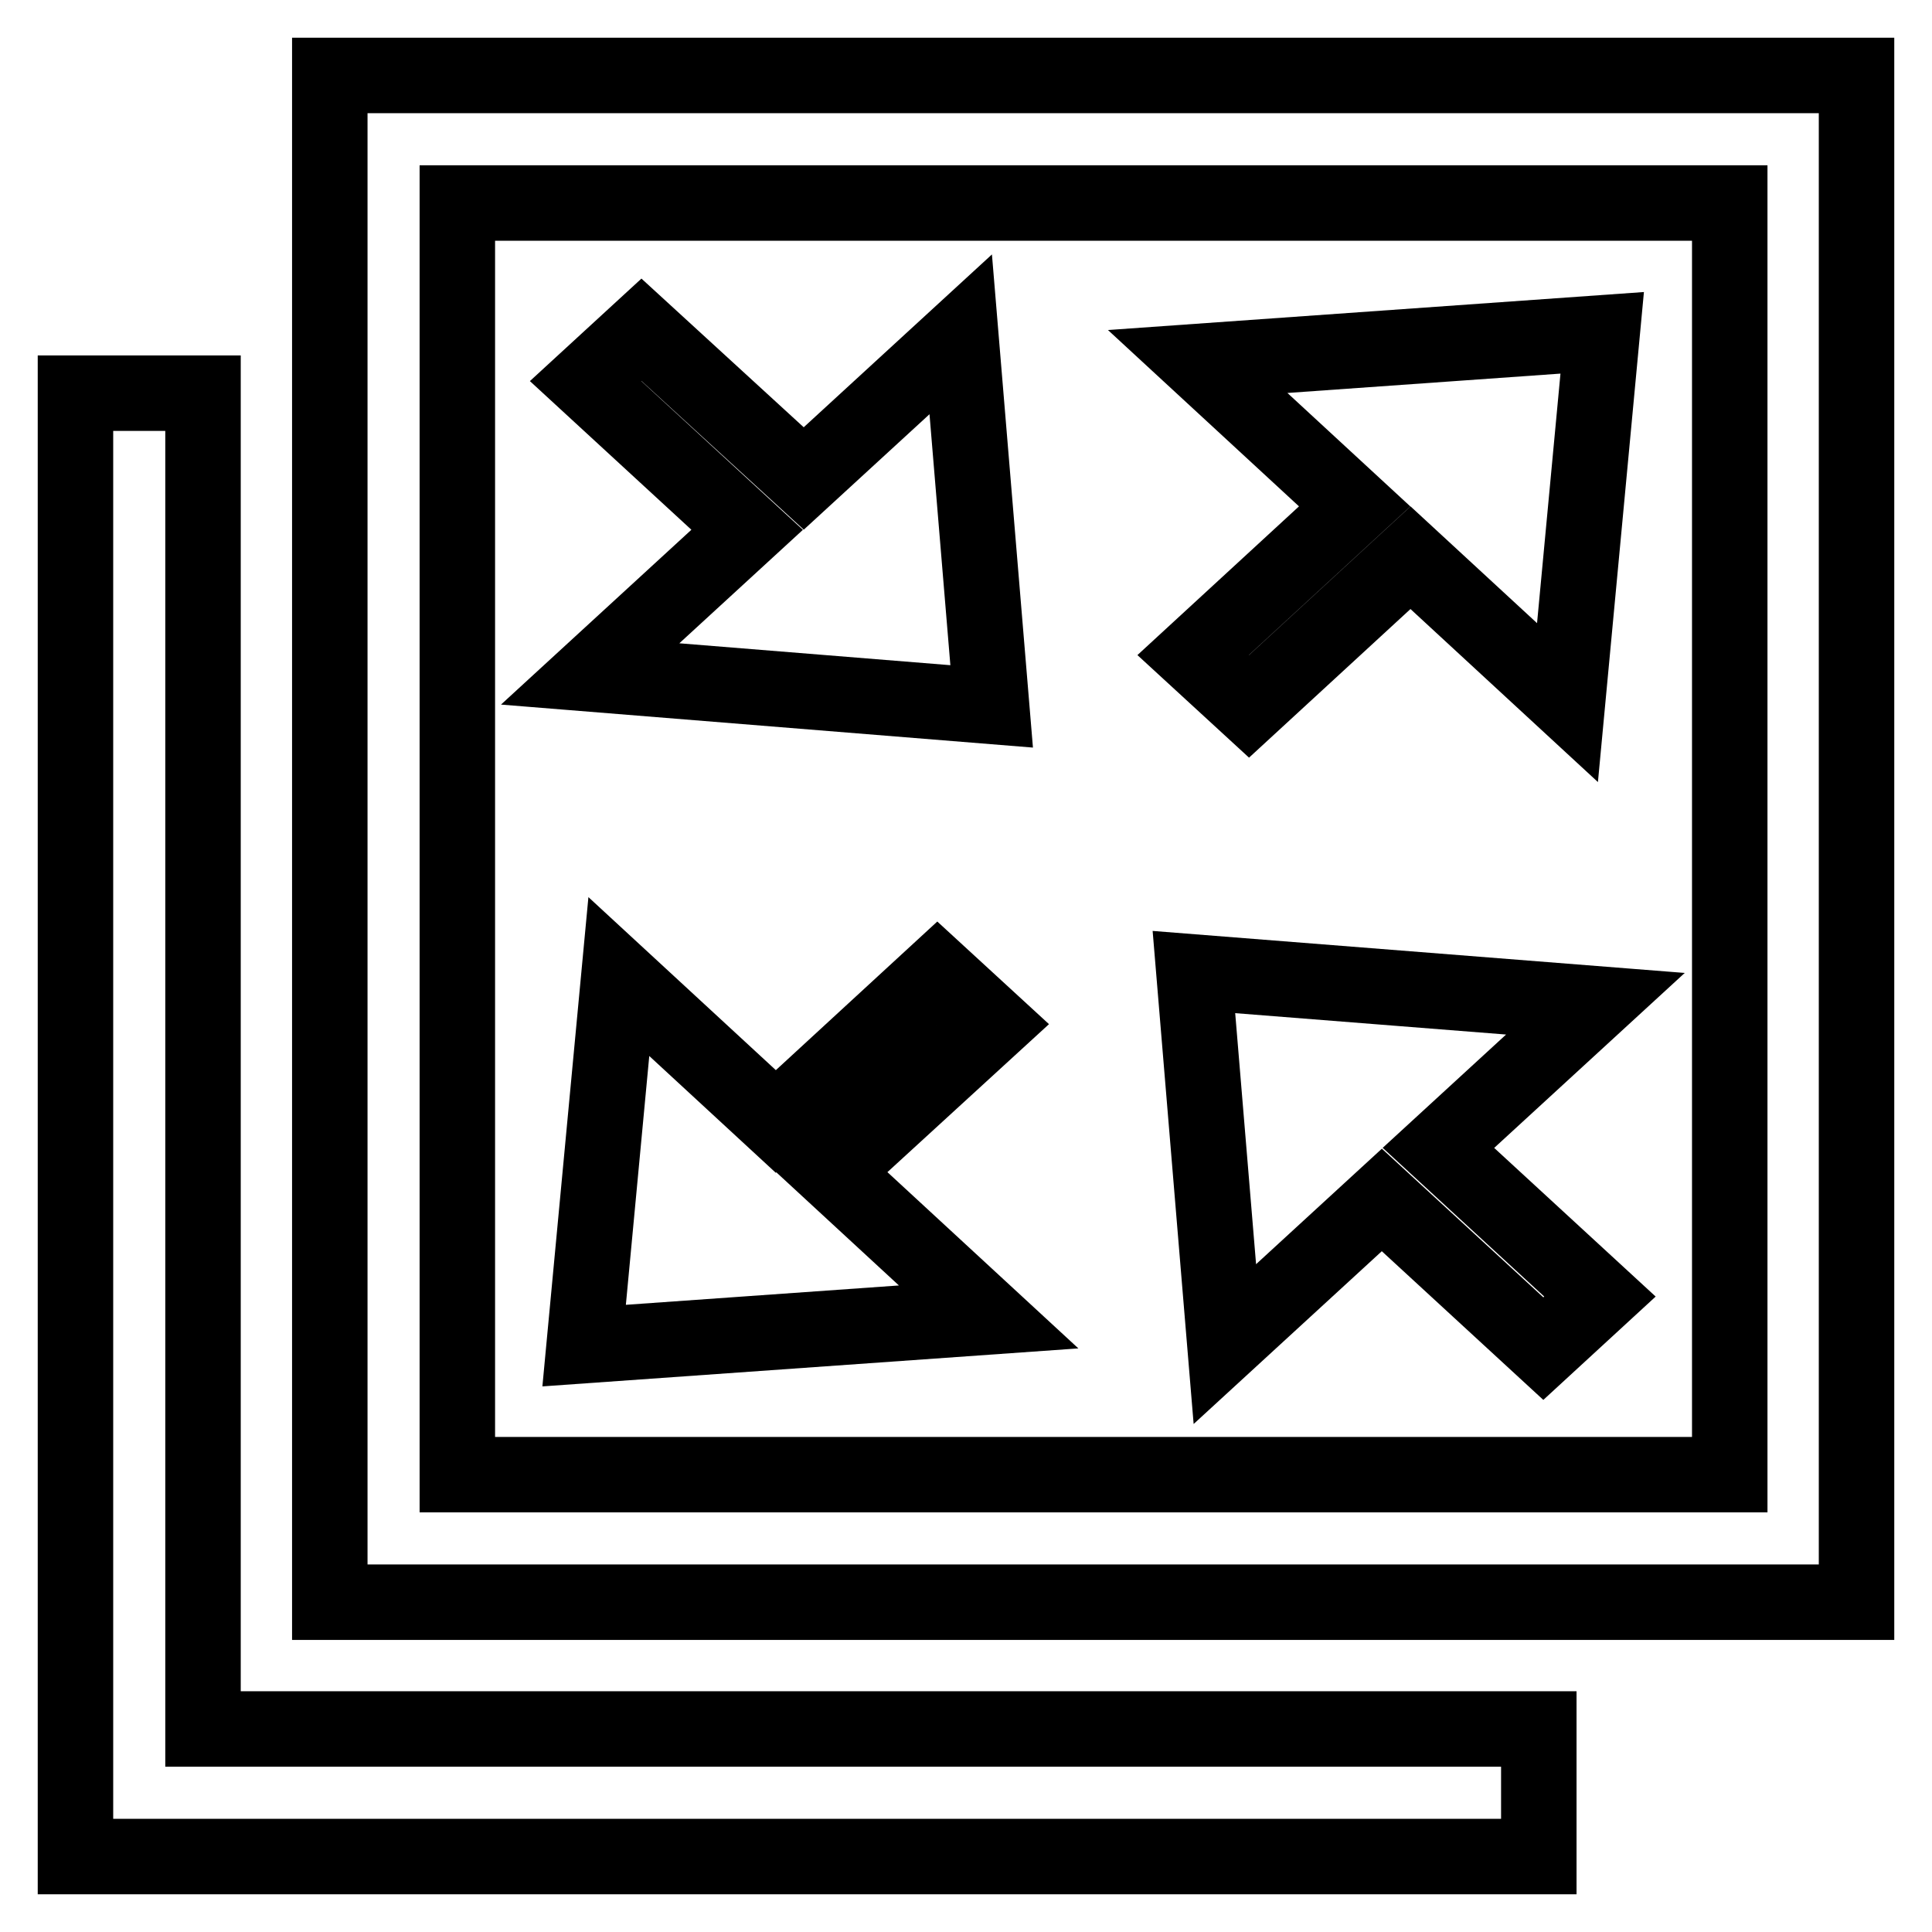 <?xml version="1.0" encoding="utf-8"?>
<!-- Svg Vector Icons : http://www.onlinewebfonts.com/icon -->
<!DOCTYPE svg PUBLIC "-//W3C//DTD SVG 1.1//EN" "http://www.w3.org/Graphics/SVG/1.1/DTD/svg11.dtd">
<svg version="1.1" xmlns="http://www.w3.org/2000/svg" xmlns:xlink="http://www.w3.org/1999/xlink" x="0px" y="0px" viewBox="0 0 256 256" enable-background="new 0 0 256 256" xml:space="preserve">
<g><g><path stroke-width="10" fill-opacity="0" stroke="#000000"  d="M43.7,10v202.3H246V10H43.7z M229.1,195.4H60.6V26.9h168.6V195.4z M26.9,229.1v-177H10V246h193.9v-16.9H26.9z M131.4,93.6l-4.1-49.3l-20.8,19.1L85,43.7l-7.4,6.8L99,70.2L78.2,89.3L131.4,93.6z M212.3,44.1l-53.6,3.8l20.8,19.2l-21.4,19.7l7.4,6.8l21.4-19.7l20.8,19.2L212.3,44.1z M131.6,135.7l-7.4-6.8l-21.4,19.7L82,129.4l-4.6,48.9l53.6-3.8l-20.8-19.2L131.6,135.7z M212,171.8l-21.4-19.7l20.8-19.1l-53.2-4.2l4.1,49.3l20.8-19.1l21.4,19.7L212,171.8z"/></g></g>
</svg>